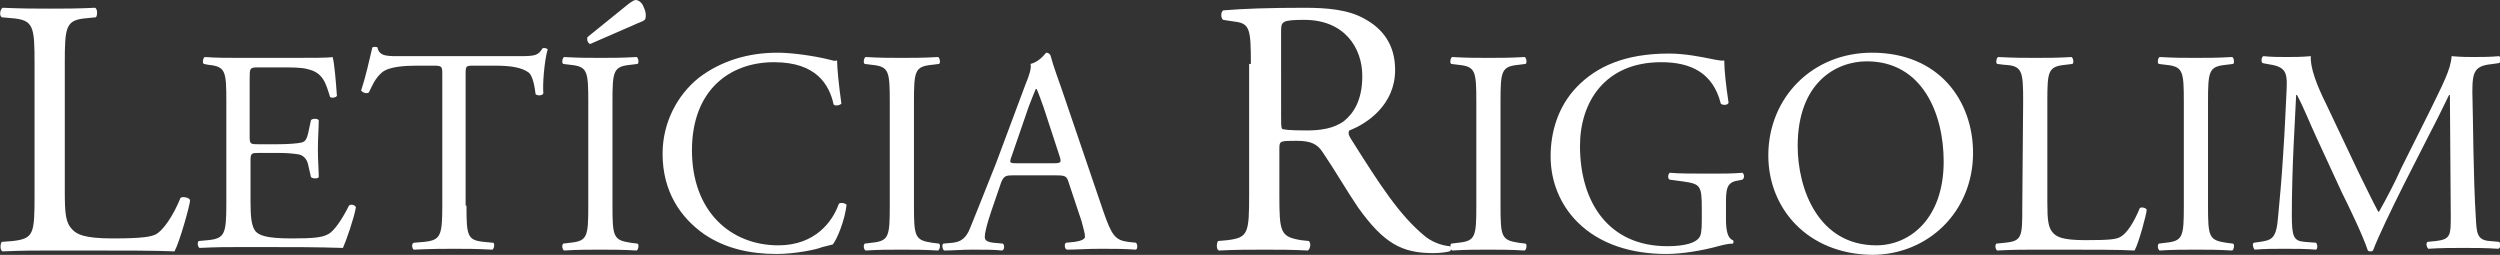 <?xml version="1.0" encoding="utf-8"?>
<!-- Generator: Adobe Illustrator 23.0.3, SVG Export Plug-In . SVG Version: 6.00 Build 0)  -->
<svg version="1.1" id="Layer_1" xmlns="http://www.w3.org/2000/svg" xmlns:xlink="http://www.w3.org/1999/xlink" x="0px" y="0px"
	 viewBox="0 0 289.4 29.5" style="enable-background:new 0 0 289.4 29.5;" xml:space="preserve">
<rect x="0" y="0" width="289.4" height="29.5" fill="#333333" stroke="none"/>
<style type="text/css">
	.st0{fill:#FFFFFF;}
</style>
<g>
	<g>
		<path class="st0" d="M4,7.4C4,3,3.9,2.3,1.3,2.1L0.2,2C-0.1,1.8,0,1.1,0.3,0.9C2.7,1,4.1,1,5.8,1C7.4,1,8.9,1,11,0.9
			C11.3,1,11.3,1.8,11.1,2l-1,0.1C7.6,2.3,7.5,3,7.5,7.4v14.7c0,2.7,0.1,3.7,0.9,4.5c0.5,0.5,1.3,1,4.6,1c3.6,0,4.5-0.2,5.1-0.5
			c0.8-0.5,1.9-2,2.8-4.2c0.3-0.2,1.1,0,1.1,0.3c0,0.5-1.2,4.8-1.8,5.9C18.1,29,14.1,29,9.7,29H5.8c-1.8,0-3.1,0-5.5,0.1
			C0,29,0,28.3,0.2,28l1.3-0.1C3.9,27.6,4,27.1,4,22.6C4,22.6,4,7.4,4,7.4z"/>
	</g>
	<g>
		<path class="st0" d="M26.2,11.7c0-3.5-0.1-4-2.1-4.2l-0.5-0.1c-0.2-0.1-0.1-0.7,0.1-0.8c1.4,0.1,2.6,0.1,4,0.1H34
			c2.2,0,4.1,0,4.5-0.1c0.2,0.6,0.4,3,0.5,4.5c-0.1,0.2-0.7,0.3-0.8,0.1c-0.5-1.6-0.8-2.8-2.6-3.2c-0.7-0.2-1.8-0.2-3.3-0.2h-2.4
			c-1,0-1,0.1-1,1.3v6.7c0,0.9,0.1,0.9,1.1,0.9h2c1.4,0,2.5-0.1,2.9-0.2s0.6-0.3,0.8-1.2l0.3-1.4c0.2-0.2,0.7-0.2,0.9,0
			c0,0.8-0.1,2.1-0.1,3.4c0,1.2,0.1,2.5,0.1,3.2c-0.1,0.2-0.7,0.2-0.9,0l-0.3-1.3c-0.1-0.6-0.4-1.1-1-1.3c-0.5-0.1-1.3-0.2-2.6-0.2
			h-2c-1,0-1.1,0-1.1,0.9v4.7c0,1.8,0.1,2.9,0.6,3.5c0.4,0.4,1.1,0.8,4.1,0.8c2.6,0,3.6-0.1,4.3-0.5c0.6-0.3,1.5-1.5,2.4-3.3
			c0.2-0.2,0.7-0.1,0.8,0.2c-0.2,1.2-1.1,3.8-1.5,4.7c-3-0.1-6-0.1-9-0.1h-3c-1.4,0-2.6,0-4.6,0.1c-0.2-0.1-0.3-0.6-0.1-0.8l1.1-0.1
			c1.9-0.2,2.1-0.7,2.1-4.2C26.2,23.6,26.2,11.7,26.2,11.7z"/>
		<path class="st0" d="M54,23.8c0,3.5,0.1,4,2,4.2l1.1,0.1c0.2,0.1,0.1,0.7-0.1,0.8c-1.9-0.1-3.1-0.1-4.4-0.1s-2.5,0-4.7,0.1
			c-0.2-0.1-0.3-0.7,0-0.8l1.2-0.1c1.9-0.2,2.1-0.7,2.1-4.2V8.7c0-1,0-1.1-1-1.1h-1.9c-1.4,0-3.3,0.1-4.1,0.8s-1.1,1.5-1.5,2.3
			c-0.3,0.2-0.7,0-0.9-0.2c0.5-1.5,1-3.7,1.3-5c0.1-0.1,0.5-0.1,0.6,0c0.2,1.1,1.3,1,2.9,1h13.6c1.8,0,2.1-0.1,2.6-0.9
			c0.2-0.1,0.5,0,0.6,0.1c-0.4,1.4-0.6,4.1-0.5,5.1c-0.1,0.3-0.7,0.3-0.9,0.1c-0.1-0.8-0.3-2.1-0.8-2.5c-0.8-0.6-2.1-0.8-3.9-0.8
			h-2.4c-1,0-1,0-1,1.1v15.1H54z"/>
		<path class="st0" d="M68.1,11.8c0-3.6-0.1-4.1-2.1-4.3l-0.8-0.1c-0.2-0.1-0.1-0.7,0.1-0.8c1.7,0.1,2.8,0.1,4.2,0.1
			c1.3,0,2.5,0,4.2-0.1c0.2,0.1,0.3,0.7,0.1,0.8L73,7.5c-2,0.2-2.1,0.7-2.1,4.3v12c0,3.6,0.1,4,2.1,4.3l0.8,0.1
			c0.2,0.1,0.1,0.7-0.1,0.8c-1.7-0.1-2.8-0.1-4.2-0.1c-1.4,0-2.6,0-4.2,0.1c-0.2-0.1-0.3-0.6-0.1-0.8l0.8-0.1c2-0.2,2.1-0.7,2.1-4.3
			V11.8z M68.3,5.1C68.1,5,67.9,4.7,68,4.3l4.7-3.8C73.1,0.2,73.4,0,73.6,0s0.7,0.2,0.9,0.8c0.3,0.6,0.3,1.1,0.2,1.4
			c-0.1,0.2-0.4,0.3-0.9,0.5L68.3,5.1z"/>
		<path class="st0" d="M80.9,9c2.5-1.9,5.6-2.9,9.1-2.9c1.8,0,4.4,0.4,6,0.8C96.4,7,96.6,7.1,96.9,7c0,0.8,0.2,2.9,0.5,5
			c-0.2,0.2-0.7,0.3-0.9,0.1c-0.5-2.3-2-4.9-6.9-4.9c-5.2,0-9.5,3.3-9.5,10.2c0,7.1,4.5,11,10,11c4.3,0,6.3-2.8,7-4.8
			c0.2-0.2,0.7-0.1,0.9,0.1c-0.2,1.8-1.1,4-1.6,4.6c-0.4,0.1-0.8,0.2-1.2,0.3c-0.7,0.3-3.2,0.8-5.3,0.8c-3,0-5.9-0.6-8.4-2.3
			c-2.7-1.9-4.8-4.9-4.8-9.3C76.7,14.2,78.4,11,80.9,9z"/>
		<path class="st0" d="M103,11.8c0-3.6-0.1-4.1-2.1-4.3l-0.8-0.1c-0.2-0.1-0.1-0.7,0.1-0.8c1.7,0.1,2.8,0.1,4.2,0.1
			c1.3,0,2.5,0,4.2-0.1c0.2,0.1,0.3,0.7,0.1,0.8l-0.8,0.1c-2,0.2-2.1,0.7-2.1,4.3v12c0,3.6,0.1,4,2.1,4.3l0.8,0.1
			c0.2,0.1,0.1,0.7-0.1,0.8c-1.7-0.1-2.8-0.1-4.2-0.1c-1.4,0-2.6,0-4.2,0.1c-0.2-0.1-0.3-0.6-0.1-0.8l0.8-0.1c2-0.2,2.1-0.7,2.1-4.3
			V11.8z"/>
		<path class="st0" d="M123.7,21.1c-0.2-0.7-0.4-0.8-1.4-0.8h-5.1c-0.8,0-1,0.1-1.3,0.8l-1.2,3.5c-0.5,1.5-0.7,2.4-0.7,2.8
			s0.2,0.6,1,0.7l1.1,0.1c0.2,0.2,0.2,0.7-0.1,0.8c-0.9-0.1-1.9-0.1-3.5-0.1c-1.1,0-2.3,0.1-3.2,0.1c-0.2-0.1-0.3-0.7-0.1-0.8
			l1.1-0.1c0.8-0.1,1.5-0.4,2-1.7c0.6-1.5,1.5-3.7,3-7.5l3.4-9.1c0.5-1.2,0.7-1.9,0.6-2.4c0.8-0.2,1.4-0.8,1.8-1.3
			c0.2,0,0.4,0.1,0.5,0.3c0.4,1.5,1,3,1.5,4.5l4.6,13.5c1,2.9,1.4,3.4,2.9,3.6l0.9,0.1c0.2,0.2,0.2,0.7,0,0.8
			c-1.4-0.1-2.6-0.1-4.1-0.1c-1.6,0-2.9,0.1-3.9,0.1c-0.3-0.1-0.3-0.7-0.1-0.8l1-0.1c0.7-0.1,1.2-0.3,1.2-0.6c0-0.4-0.2-1-0.4-1.8
			L123.7,21.1z M117.1,18.1c-0.3,0.8-0.2,0.8,0.7,0.8h4.1c1,0,1-0.1,0.7-1l-1.8-5.5c-0.3-0.8-0.6-1.7-0.8-2.1h-0.1
			c-0.1,0.2-0.4,1-0.8,2L117.1,18.1z"/>
	</g>
	<g>
		<path class="st0" d="M144.8,7.4c0-4-0.1-4.7-1.9-4.9l-1.3-0.2c-0.3-0.2-0.3-0.9,0-1.1c2.4-0.2,5.3-0.3,9.4-0.3
			c2.6,0,5.1,0.2,7,1.3c2,1.1,3.5,2.9,3.5,5.9c0,4-3.2,6.2-5.3,7c-0.2,0.3,0,0.7,0.2,1c3.4,5.4,5.6,8.8,8.5,11.2
			c0.7,0.6,1.8,1.1,2.9,1.2c0.2,0.1,0.3,0.4,0,0.6c-0.4,0.1-1.1,0.2-1.9,0.2c-3.6,0-5.7-1.1-8.7-5.3c-1.1-1.6-2.8-4.5-4.1-6.4
			c-0.6-0.9-1.3-1.3-3-1.3c-1.9,0-2,0-2,0.9v5.3c0,4.4,0.1,4.9,2.5,5.3l0.9,0.1c0.3,0.2,0.2,0.9-0.1,1.1c-1.9-0.1-3.3-0.1-5-0.1
			c-1.8,0-3.3,0-5.3,0.1c-0.3-0.1-0.3-0.8-0.1-1.1l1.1-0.1c2.4-0.3,2.5-0.8,2.5-5.3V7.4H144.8z M148.3,13.5c0,0.8,0,1.2,0.1,1.4
			c0.1,0.1,0.8,0.2,2.9,0.2c1.5,0,3.1-0.2,4.3-1.1c1.1-0.9,2.1-2.4,2.1-5.2c0-3.3-2.1-6.5-6.7-6.5c-2.6,0-2.7,0.2-2.7,1.3
			L148.3,13.5L148.3,13.5z"/>
	</g>
	<g>
		<path class="st0" d="M170.9,11.8c0-3.6-0.1-4.1-2.1-4.3L168,7.4c-0.2-0.1-0.1-0.7,0.1-0.8c1.7,0.1,2.8,0.1,4.2,0.1
			c1.3,0,2.5,0,4.2-0.1c0.2,0.1,0.3,0.7,0.1,0.8l-0.8,0.1c-2,0.2-2.1,0.7-2.1,4.3v12c0,3.6,0.1,4,2.1,4.3l0.8,0.1
			c0.2,0.1,0.1,0.7-0.1,0.8c-1.7-0.1-2.8-0.1-4.2-0.1s-2.6,0-4.2,0.1c-0.2-0.1-0.3-0.6-0.1-0.8l0.8-0.1c2-0.2,2.1-0.7,2.1-4.3V11.8z
			"/>
		<path class="st0" d="M199.8,25.4c0,1.3,0.2,2.2,0.8,2.4c0.1,0.1,0.1,0.3,0,0.4c-0.4,0-1,0.1-1.7,0.3c-1.8,0.5-4.2,0.9-6,0.9
			c-4,0-7.7-1.1-10.3-3.7c-2-2-3.1-4.7-3.1-7.6s0.9-5.8,3-8c2.3-2.4,5.6-3.9,10.7-3.9c1.9,0,3.7,0.4,4.3,0.5s1.7,0.4,2.1,0.3
			c0,1.1,0.2,2.9,0.5,4.9c-0.1,0.3-0.7,0.3-0.9,0.1c-0.9-3.6-3.5-4.8-6.9-4.8c-6.5,0-9.4,4.6-9.4,9.7c0,6.5,3.3,11.6,10.1,11.6
			c2.1,0,3.3-0.4,3.7-1c0.2-0.2,0.3-0.8,0.3-1.9v-1.3c0-2.8-0.1-3-2.2-3.3l-1.5-0.2c-0.3-0.1-0.2-0.7,0-0.8c1,0.1,2.8,0.1,4.8,0.1
			c1.3,0,2.5,0,3.6-0.1c0.2,0.1,0.3,0.6,0,0.8l-0.5,0.1c-1.4,0.2-1.4,1.1-1.4,2.8L199.8,25.4L199.8,25.4z"/>
		<path class="st0" d="M204.7,18c0-6.7,5.1-11.9,12-11.9c7.8,0,11.7,5.6,11.7,11.6c0,6.8-5.2,11.8-11.7,11.8
			C209.2,29.4,204.7,24.1,204.7,18z M225,18.7c0-5.6-2.5-11.6-8.9-11.6c-3.5,0-8,2.4-8,9.8c0,5,2.4,11.5,9.1,11.5
			C221.1,28.4,225,25.3,225,18.7z"/>
		<path class="st0" d="M234.2,11.7c0-3.5-0.1-4.1-2.2-4.2l-0.8-0.1c-0.2-0.1-0.1-0.7,0.1-0.8c1.9,0.1,3,0.1,4.4,0.1
			c1.3,0,2.5,0,4.1-0.1c0.2,0.1,0.3,0.7,0.1,0.8l-0.8,0.1c-2,0.2-2.1,0.7-2.1,4.2v11.7c0,2.1,0.1,3,0.7,3.6c0.4,0.4,1,0.8,3.7,0.8
			c2.9,0,3.6-0.1,4.1-0.4c0.7-0.4,1.5-1.6,2.2-3.3c0.2-0.2,0.8,0,0.8,0.2c0,0.4-0.9,3.8-1.4,4.7c-1.7-0.1-4.9-0.1-8.4-0.1h-3.1
			c-1.4,0-2.5,0-4.4,0.1c-0.2-0.1-0.3-0.6-0.1-0.8l1-0.1c2-0.2,2-0.7,2-4.2L234.2,11.7L234.2,11.7z"/>
		<path class="st0" d="M252.8,11.8c0-3.6-0.1-4.1-2.1-4.3l-0.8-0.1c-0.2-0.1-0.1-0.7,0.1-0.8c1.7,0.1,2.8,0.1,4.2,0.1
			c1.3,0,2.5,0,4.2-0.1c0.2,0.1,0.3,0.7,0.1,0.8l-0.8,0.1c-2,0.2-2.1,0.7-2.1,4.3v12c0,3.6,0.1,4,2.1,4.3l0.8,0.1
			c0.2,0.1,0.1,0.7-0.1,0.8c-1.7-0.1-2.8-0.1-4.2-0.1s-2.6,0-4.2,0.1c-0.2-0.1-0.3-0.6-0.1-0.8l0.8-0.1c2-0.2,2.1-0.7,2.1-4.3V11.8z
			"/>
		<path class="st0" d="M273,19.9c0.8,1.6,1.5,3.1,2.3,4.6h0.1c0.9-1.6,1.8-3.3,2.6-5.1l3.2-6.4c1.5-3.1,2.5-4.9,2.6-6.5
			c1.1,0.1,1.9,0.1,2.5,0.1c0.8,0,2,0,3-0.1c0.2,0.1,0.2,0.7,0,0.8l-0.7,0.1c-2.1,0.2-2.4,0.8-2.4,3.2c0.1,3.6,0.1,9.8,0.4,14.6
			c0.1,1.7,0.1,2.6,1.6,2.7l1.1,0.1c0.2,0.2,0.2,0.7-0.1,0.8c-1.4-0.1-2.8-0.1-4-0.1s-2.7,0-4.1,0.1c-0.2-0.2-0.3-0.6-0.1-0.8l1-0.1
			c1.7-0.2,1.7-0.7,1.7-2.9l-0.1-14h-0.1c-0.2,0.4-1.5,3.1-2.2,4.4l-3,5.9c-1.5,3-3,6.1-3.6,7.7c-0.1,0.1-0.2,0.1-0.3,0.1
			c-0.1,0-0.2,0-0.3-0.1c-0.6-1.8-2.2-5.1-3-6.7l-3-6.5c-0.7-1.5-1.4-3.3-2.2-4.8h-0.1c-0.1,2.1-0.2,4-0.3,6
			c-0.1,2.1-0.2,5.1-0.2,7.9c0,2.5,0.2,3,1.5,3.1l1.3,0.1c0.2,0.2,0.2,0.7,0,0.8c-1.1-0.1-2.5-0.1-3.7-0.1c-1.1,0-2.3,0-3.4,0.1
			c-0.2-0.2-0.3-0.7-0.1-0.8l0.7-0.1c1.4-0.2,1.9-0.4,2.1-2.8c0.2-2.2,0.4-4.1,0.6-7.4c0.2-2.8,0.3-5.7,0.4-7.5
			c0.1-2.1-0.2-2.6-2.3-2.9l-0.5-0.1c-0.2-0.2-0.1-0.7,0.1-0.8c1,0.1,1.8,0.1,2.7,0.1c0.8,0,1.7,0,2.8-0.1c-0.1,1.3,0.7,3.4,1.8,5.6
			L273,19.9z"/>
	</g>
</g>
</svg>
